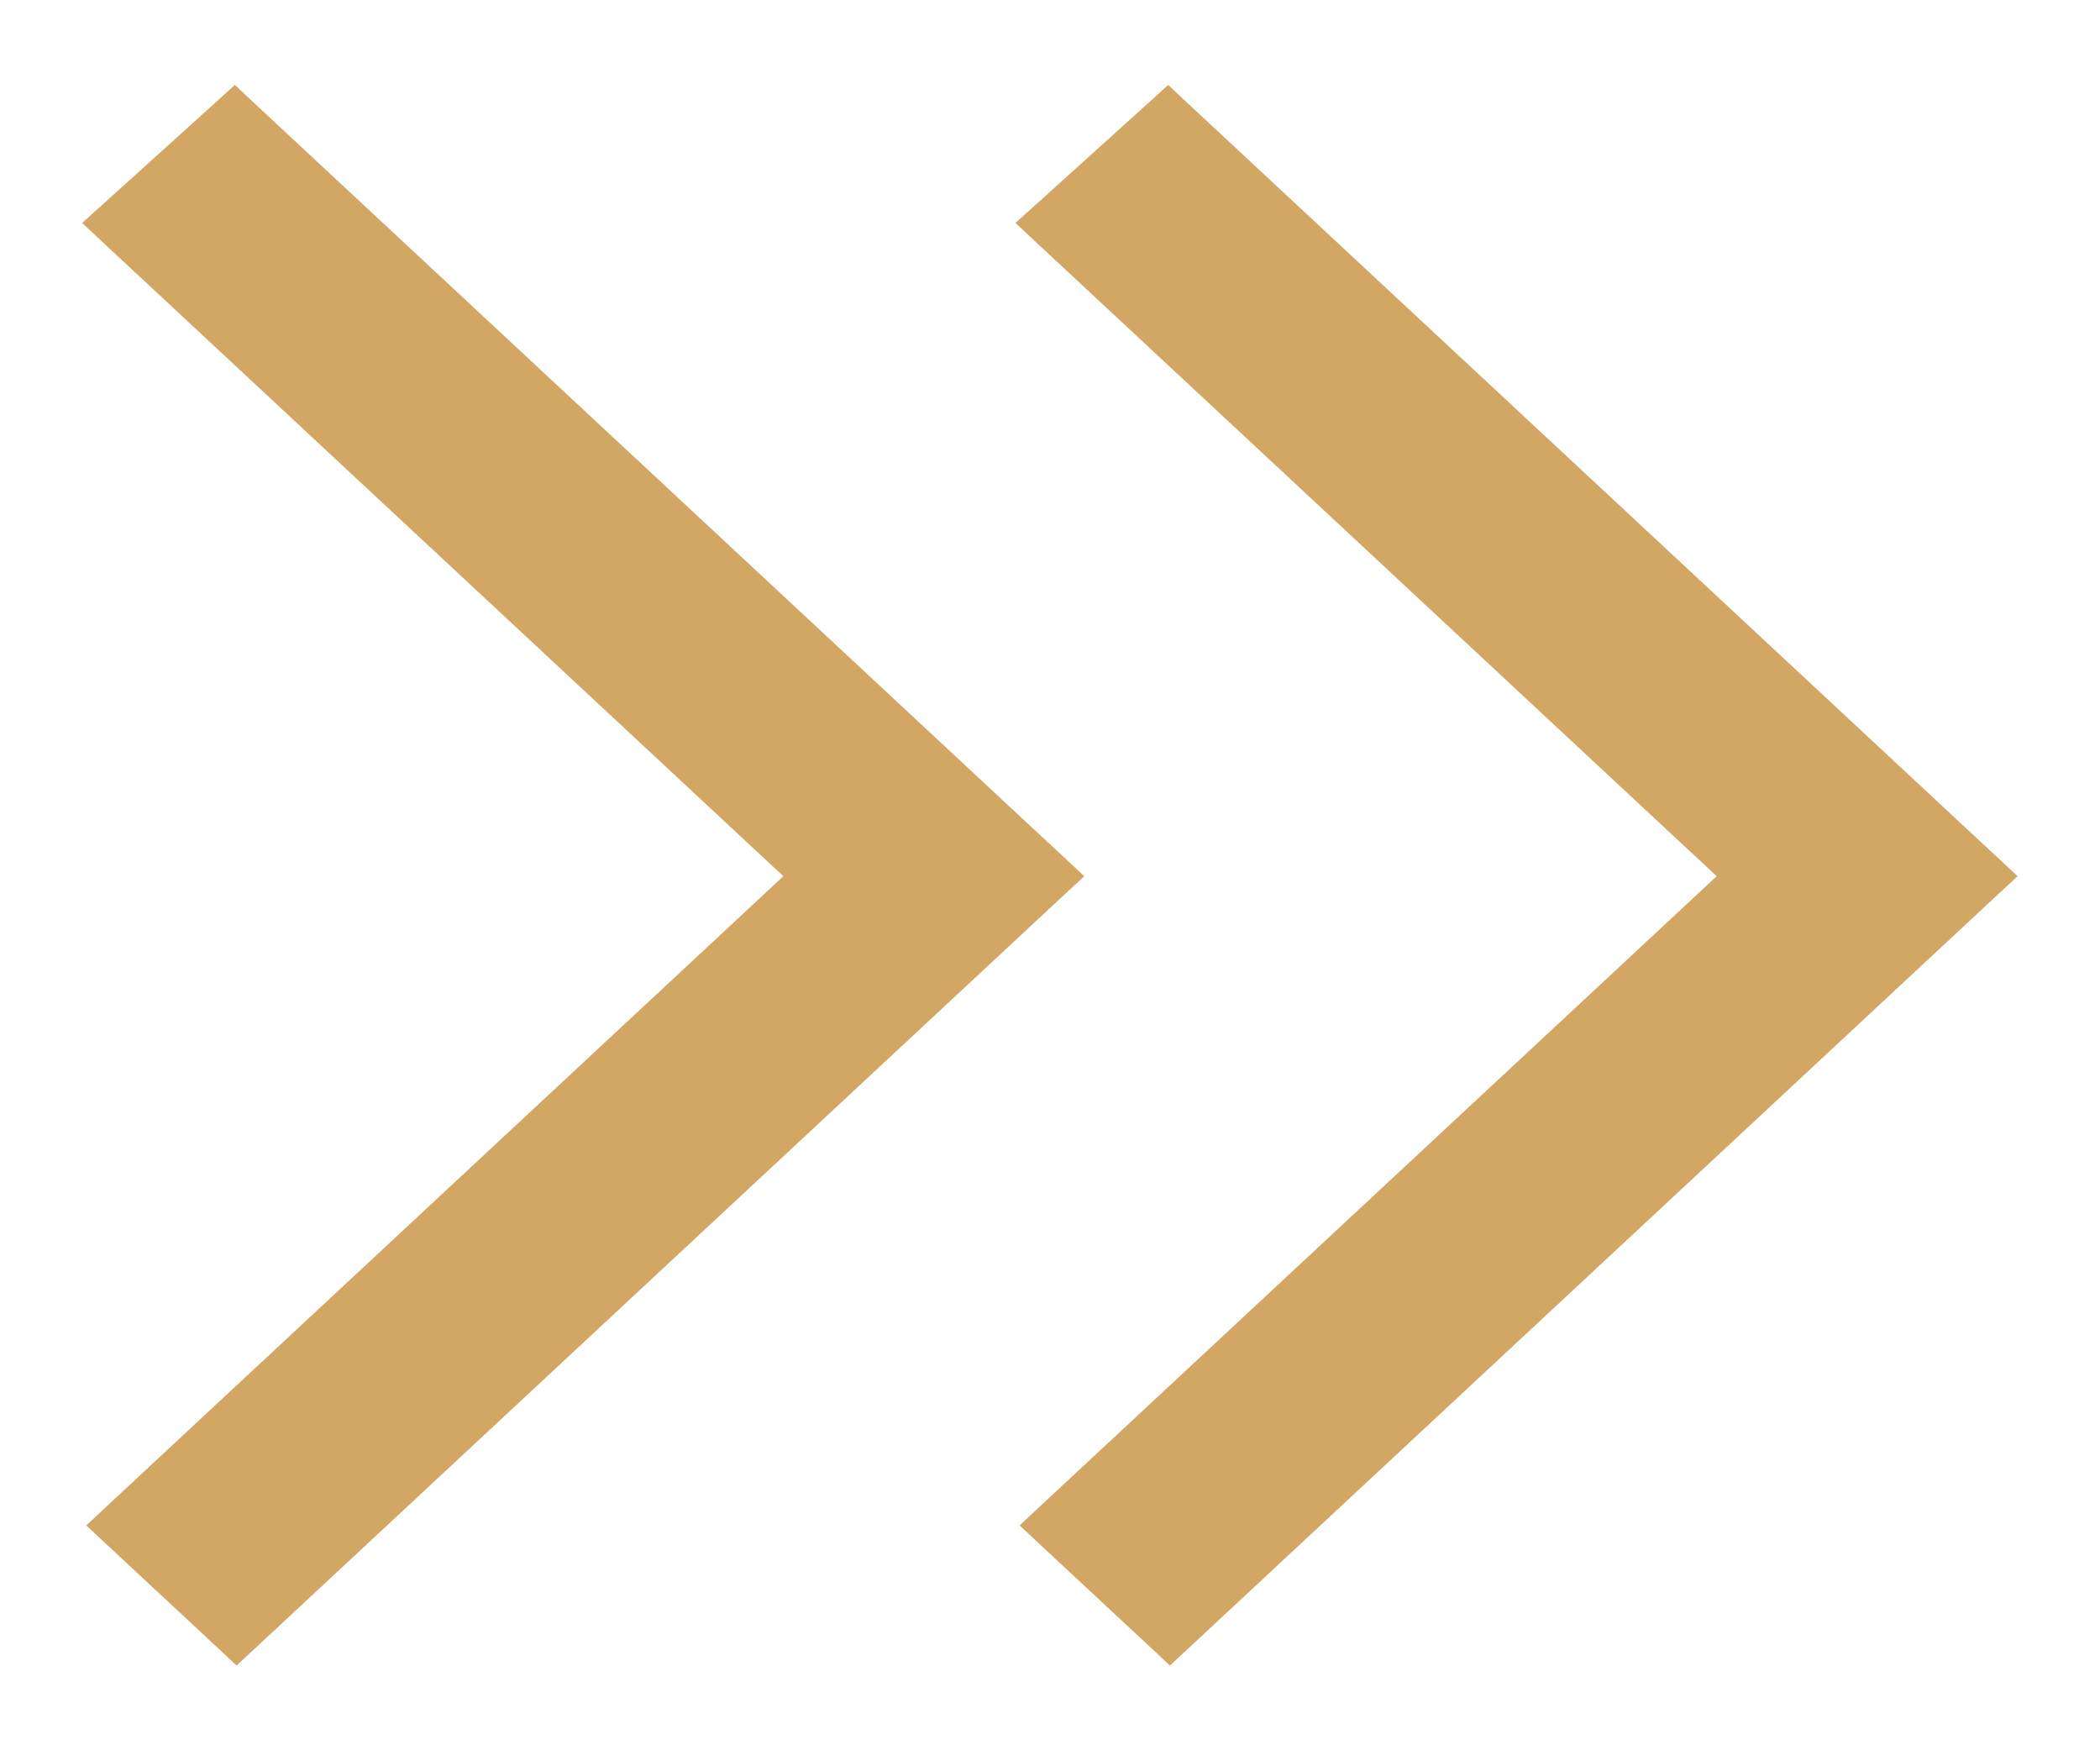 <svg width="18" height="15" viewBox="0 0 18 15" fill="none" xmlns="http://www.w3.org/2000/svg">
<path d="M2.079 0.927L2.012 0.864L1.944 0.926L0.933 1.839L0.852 1.912L0.932 1.987L6.861 7.509L6.303 8.029L6.303 8.029L0.964 13L0.886 13.073L0.964 13.146L1.96 14.073L2.028 14.137L2.097 14.073L9.068 7.582L9.147 7.509L9.068 7.435C8.94 7.316 8.844 7.226 8.759 7.148C8.17 6.599 8.17 6.599 2.079 0.927Z" fill="#D2A764" stroke="#D2A764" stroke-width="0.2"/>
<path d="M10.079 0.927L10.012 0.864L9.944 0.926L8.933 1.839L8.852 1.912L8.932 1.987L14.861 7.509L14.303 8.029L14.303 8.029L8.964 13L8.886 13.073L8.964 13.146L9.96 14.073L10.028 14.137L10.097 14.073L17.068 7.582L17.147 7.509L17.068 7.435C16.94 7.316 16.844 7.226 16.759 7.148C16.17 6.599 16.17 6.599 10.079 0.927Z" fill="#D2A764" stroke="#D2A764" stroke-width="0.2"/>
</svg>

